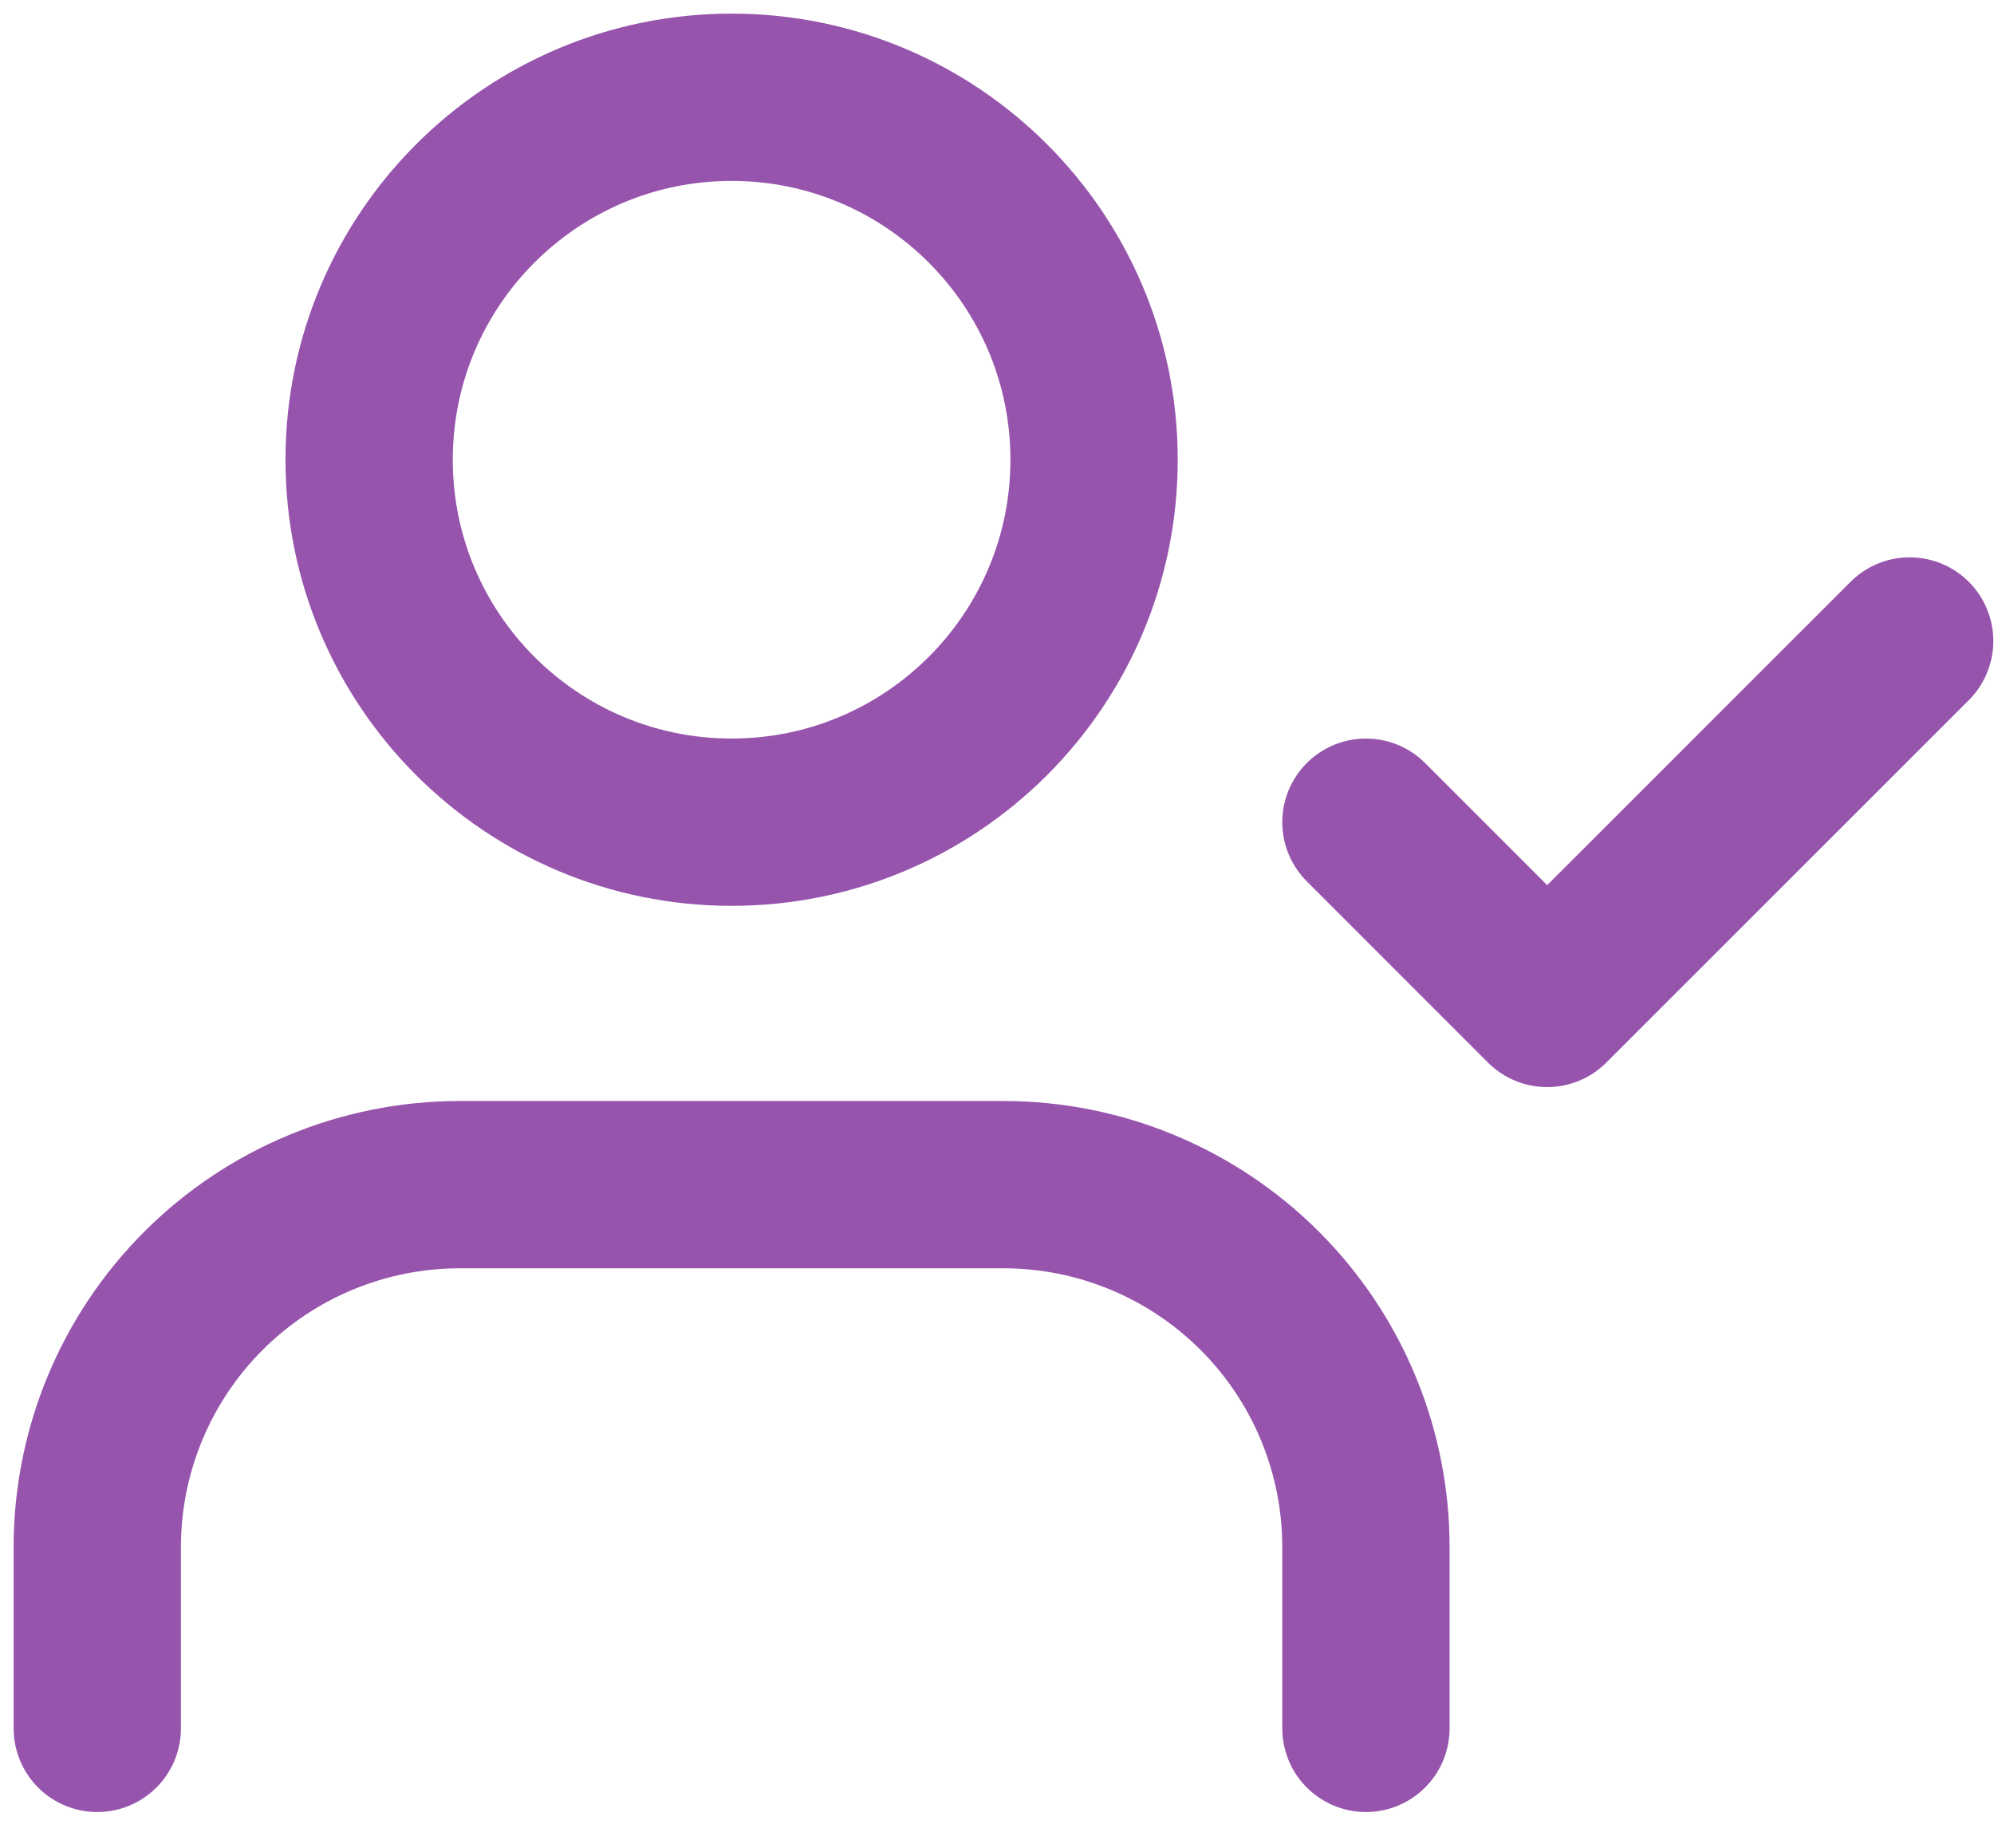 <?xml version="1.0" encoding="utf-8"?>
<svg xmlns="http://www.w3.org/2000/svg" width="41" height="38" viewBox="0 0 41 38" fill="none">
<path d="M28.086 35.539V31.812C28.086 29.836 27.301 27.94 25.903 26.542C24.505 25.145 22.61 24.359 20.633 24.359H9.453C7.476 24.359 5.581 25.145 4.183 26.542C2.785 27.94 2 29.836 2 31.812V35.539" stroke="#9754AD" stroke-width="3.44" stroke-linecap="round" stroke-linejoin="round"/>
<path d="M15.043 16.906C19.159 16.906 22.496 13.569 22.496 9.453C22.496 5.337 19.159 2 15.043 2C10.927 2 7.59 5.337 7.59 9.453C7.59 13.569 10.927 16.906 15.043 16.906Z" stroke="#9754AD" stroke-width="3.44" stroke-linecap="round" stroke-linejoin="round"/>
<path d="M28.086 16.906L31.812 20.633L39.266 13.18" stroke="#9754AD" stroke-width="3.44" stroke-linecap="round" stroke-linejoin="round"/>
</svg>
